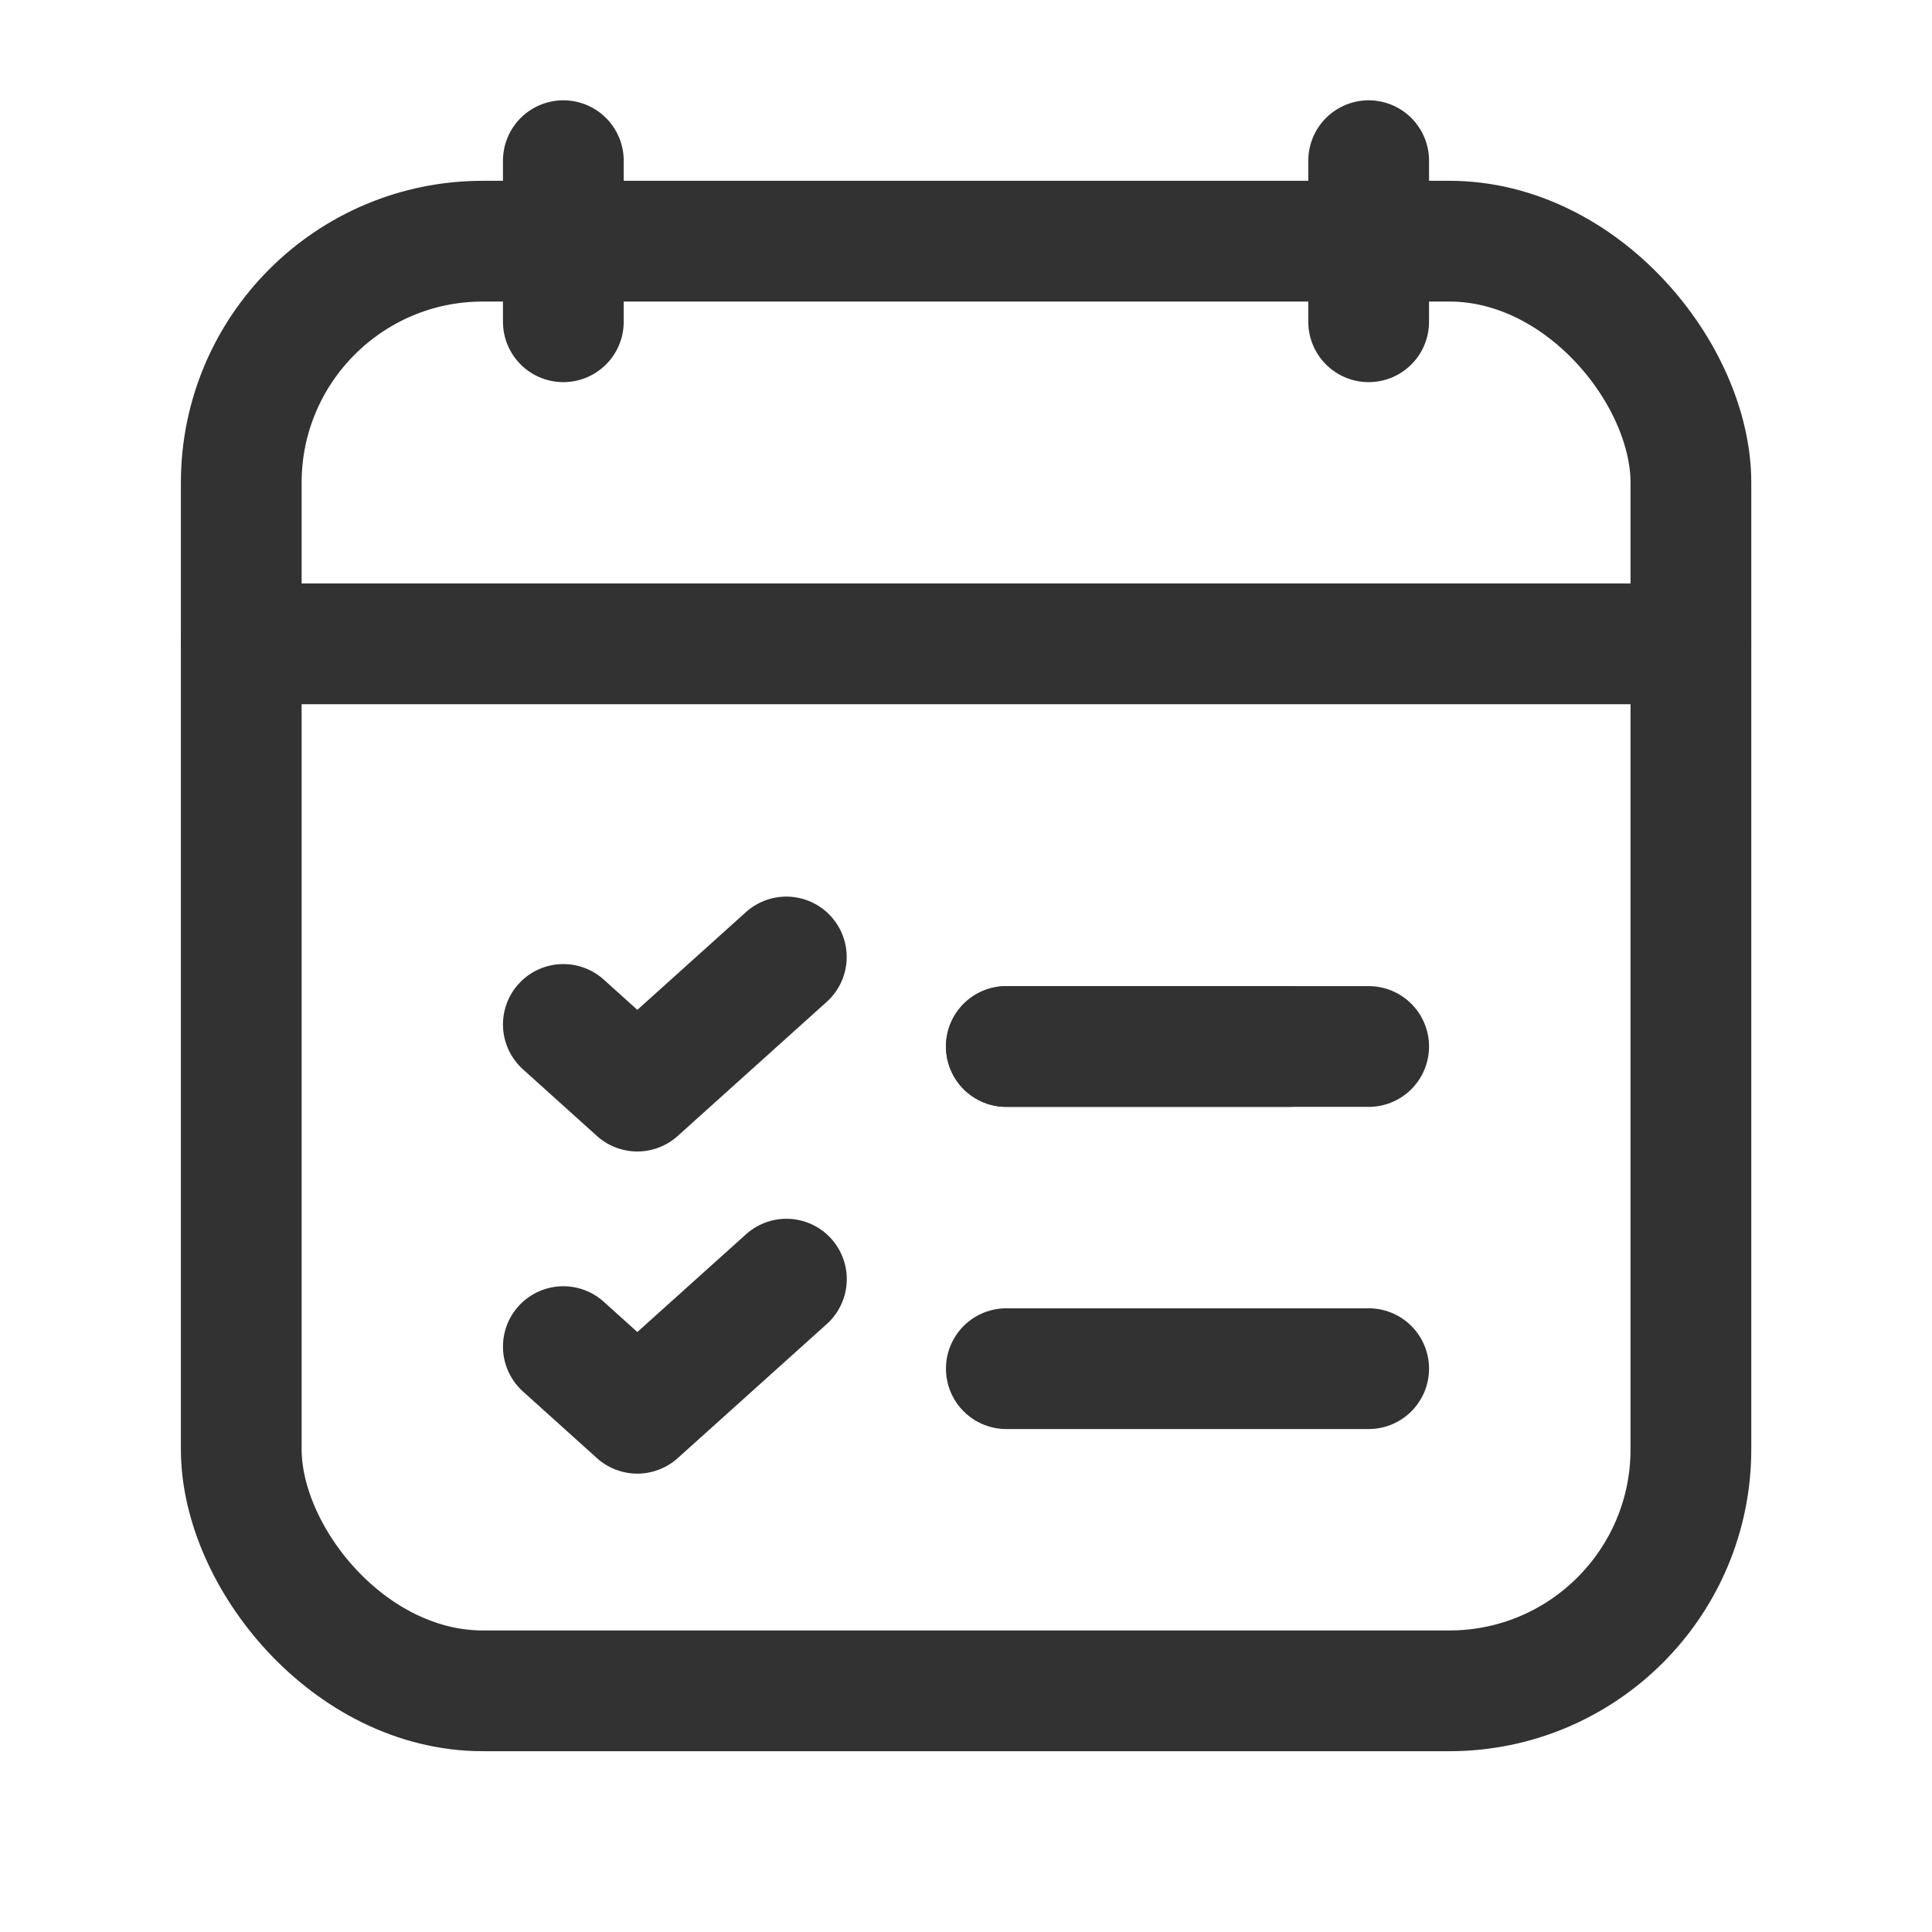 <svg width="24" height="24" viewBox="0 0 24 24" fill="none" xmlns="http://www.w3.org/2000/svg">
<path d="M12.501 13H16.002" stroke="#323232" stroke-width="1.5" stroke-linecap="round" stroke-linejoin="round"/>
<path d="M12.501 13H17.002" stroke="#323232" stroke-width="1.5" stroke-linecap="round" stroke-linejoin="round"/>
<rect x="2.997" y="2.996" width="18.008" height="18.008" rx="3" stroke="#323232" stroke-width="1.5" stroke-linecap="round" stroke-linejoin="round"/>
<path d="M21.004 7.998H2.997" stroke="#323232" stroke-width="1.5" stroke-linecap="round" stroke-linejoin="round"/>
<path d="M6.998 1.996V3.997" stroke="#323232" stroke-width="1.5" stroke-linecap="round" stroke-linejoin="round"/>
<path d="M17.002 1.996V3.997" stroke="#323232" stroke-width="1.5" stroke-linecap="round" stroke-linejoin="round"/>
<path d="M6.998 12.726L7.917 13.554L9.768 11.888" stroke="#323232" stroke-width="1.5" stroke-linecap="round" stroke-linejoin="round"/>
<path d="M12.501 17.002H17.002" stroke="#323232" stroke-width="1.5" stroke-linecap="round" stroke-linejoin="round"/>
<path d="M6.998 16.728L7.917 17.556L9.769 15.89" stroke="#323232" stroke-width="1.5" stroke-linecap="round" stroke-linejoin="round"/>
</svg>
